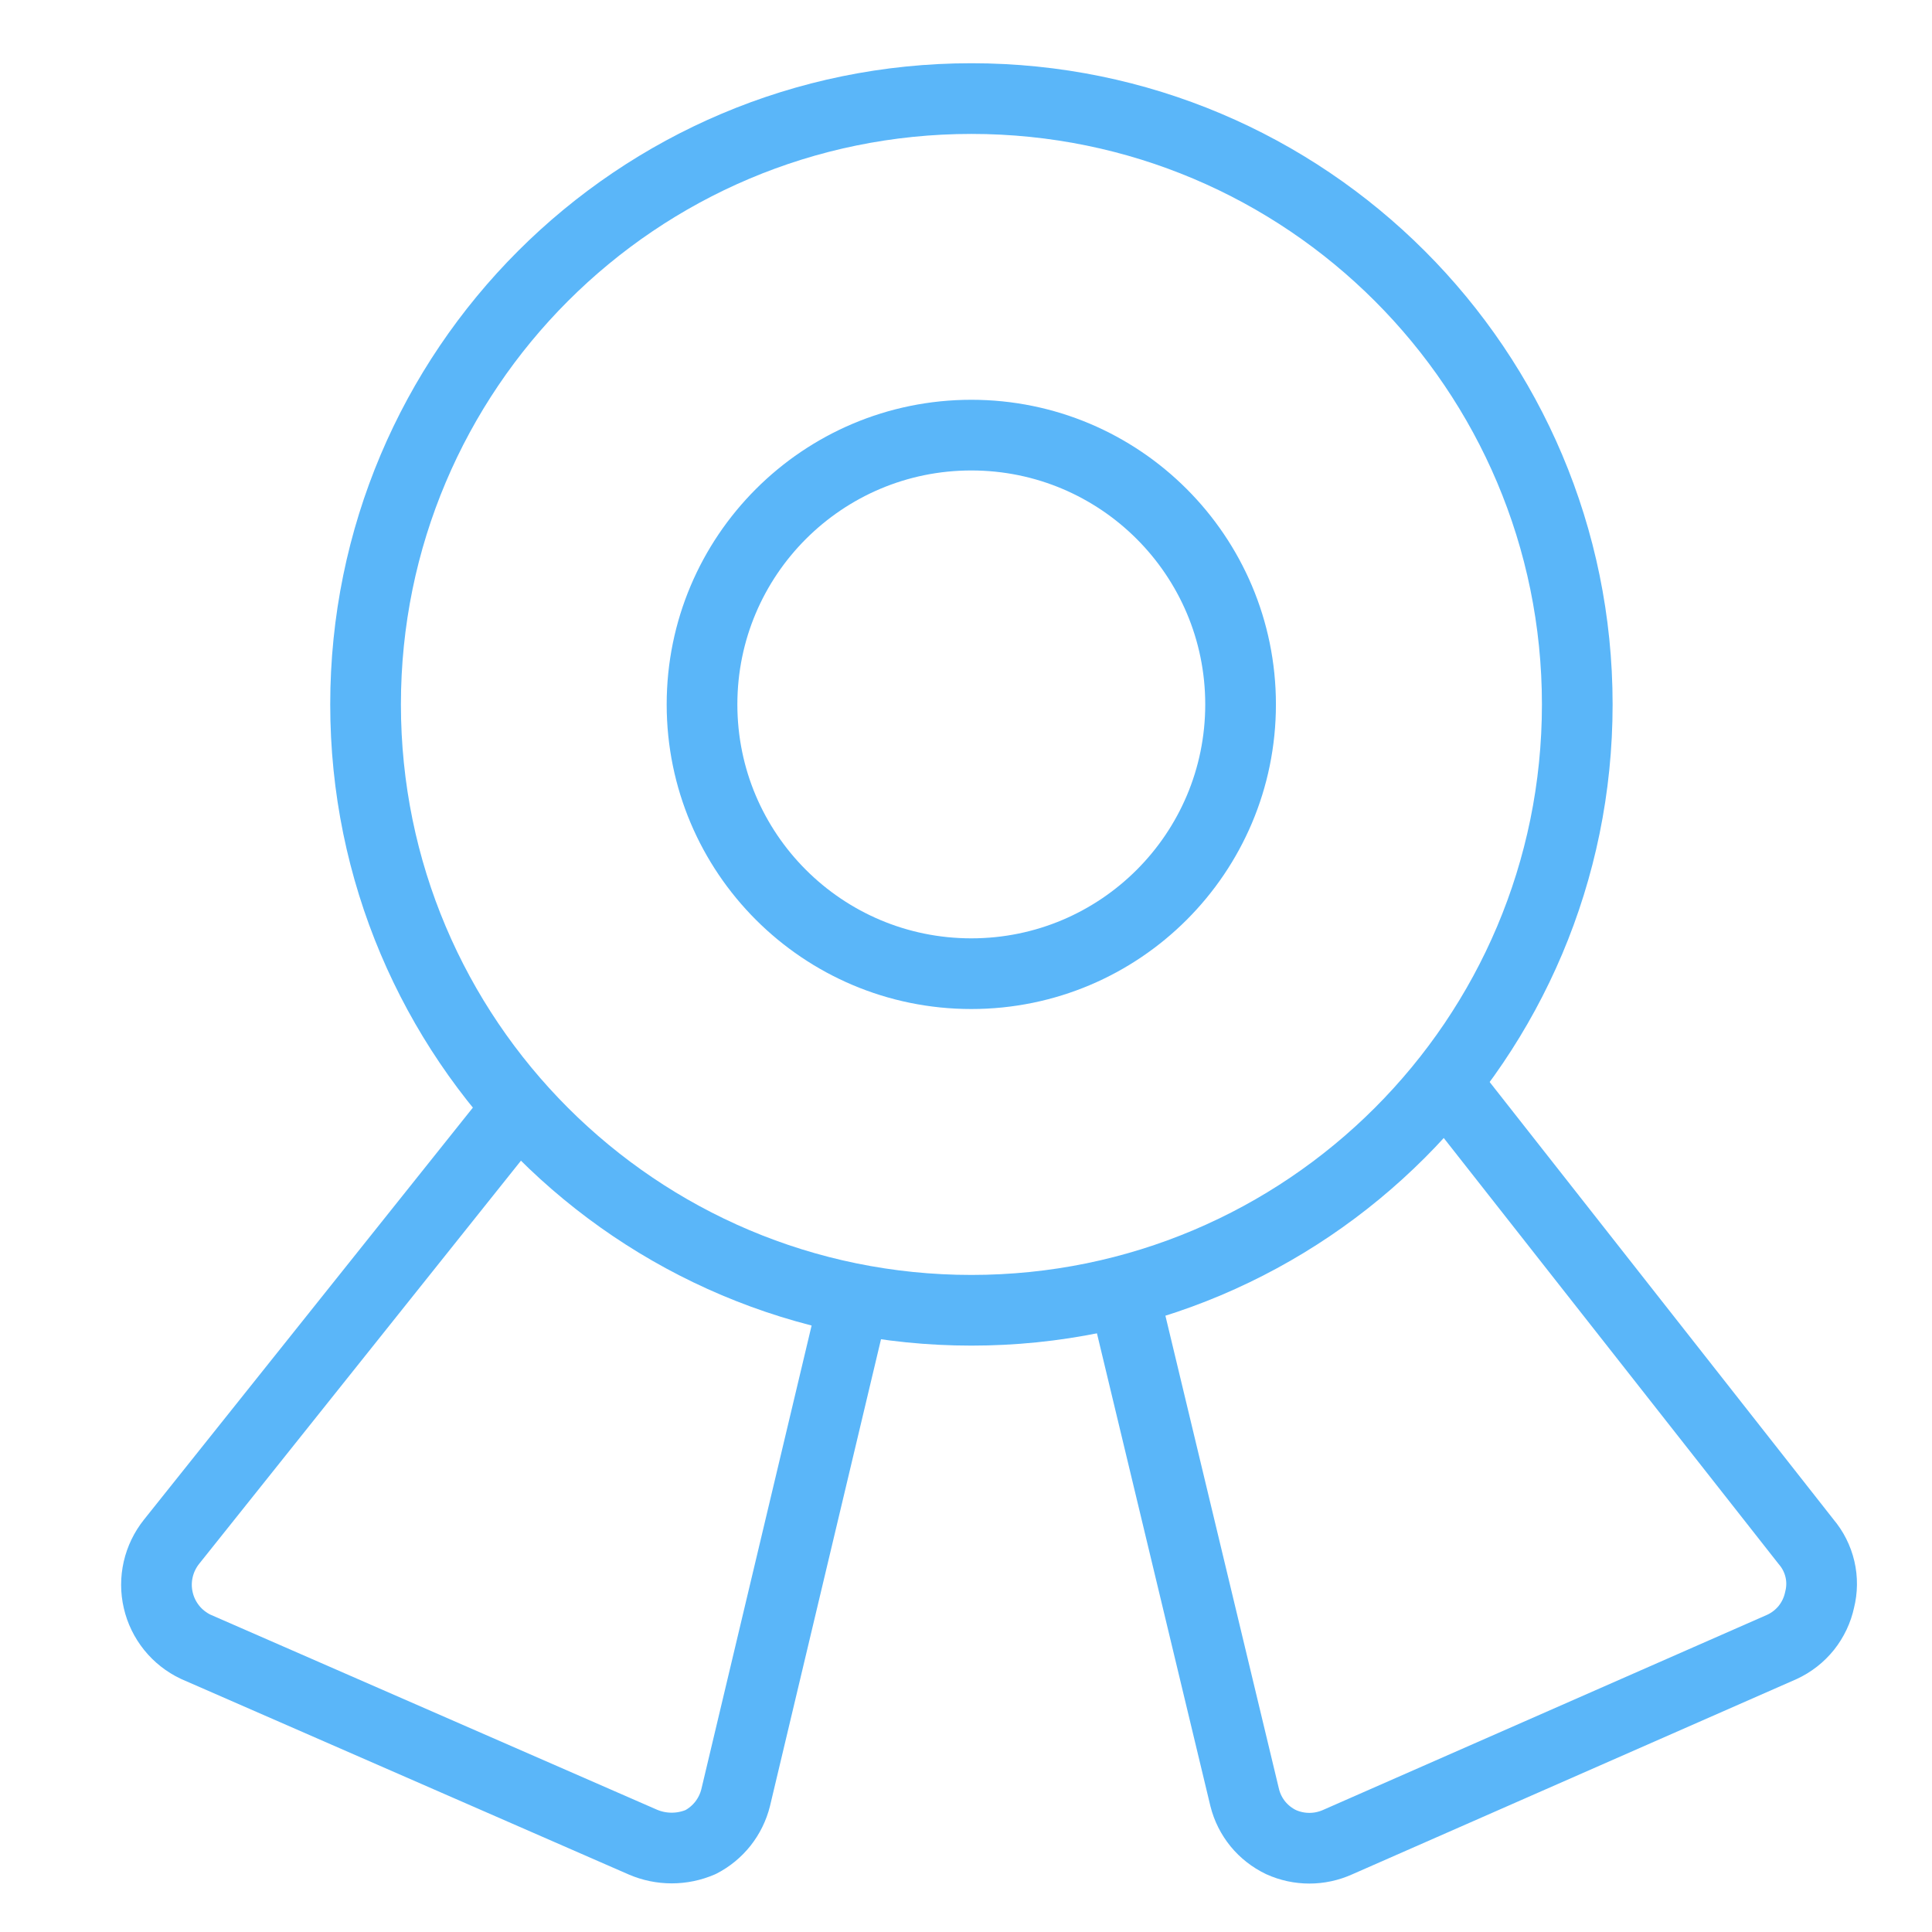 <svg width="41" height="41" viewBox="0 0 41 41" fill="none" xmlns="http://www.w3.org/2000/svg">
<path d="M20.615 27.806C27.716 27.806 33.472 22.05 33.472 14.949C33.472 7.848 27.716 2.092 20.615 2.092C13.514 2.092 7.758 7.848 7.758 14.949C7.758 22.05 13.514 27.806 20.615 27.806Z" stroke="#5ab6f9" stroke-width="1.5" stroke-linecap="round" stroke-linejoin="round"/>
<path d="M20.613 20.663C23.769 20.663 26.327 18.105 26.327 14.949C26.327 11.793 23.769 9.234 20.613 9.234C17.457 9.234 14.898 11.793 14.898 14.949C14.898 18.105 17.457 20.663 20.613 20.663Z" stroke="#5ab6f9" stroke-width="1.5" stroke-linecap="round" stroke-linejoin="round"/>
<path d="M18.126 27.577L15.612 38.148C15.562 38.349 15.47 38.537 15.342 38.7C15.214 38.862 15.053 38.996 14.869 39.091C14.675 39.175 14.466 39.218 14.255 39.218C14.043 39.218 13.834 39.175 13.64 39.091L4.155 34.948C3.956 34.854 3.781 34.716 3.643 34.545C3.505 34.373 3.407 34.173 3.358 33.958C3.308 33.744 3.308 33.521 3.357 33.306C3.406 33.092 3.503 32.891 3.64 32.719L10.983 23.52" stroke="#5ab6f9" stroke-width="1.5" stroke-linecap="round" stroke-linejoin="round"/>
<path d="M23.844 27.436L26.415 38.15C26.466 38.354 26.562 38.545 26.695 38.708C26.829 38.871 26.997 39.002 27.187 39.093C27.375 39.178 27.58 39.222 27.787 39.222C27.994 39.222 28.198 39.178 28.387 39.093L37.815 34.95C38.017 34.857 38.195 34.718 38.334 34.545C38.472 34.371 38.569 34.167 38.615 33.95C38.669 33.737 38.672 33.515 38.622 33.301C38.572 33.087 38.472 32.888 38.33 32.721L30.672 22.979" stroke="#5ab6f9" stroke-width="1.5" stroke-linecap="round" stroke-linejoin="round"/>
</svg>

